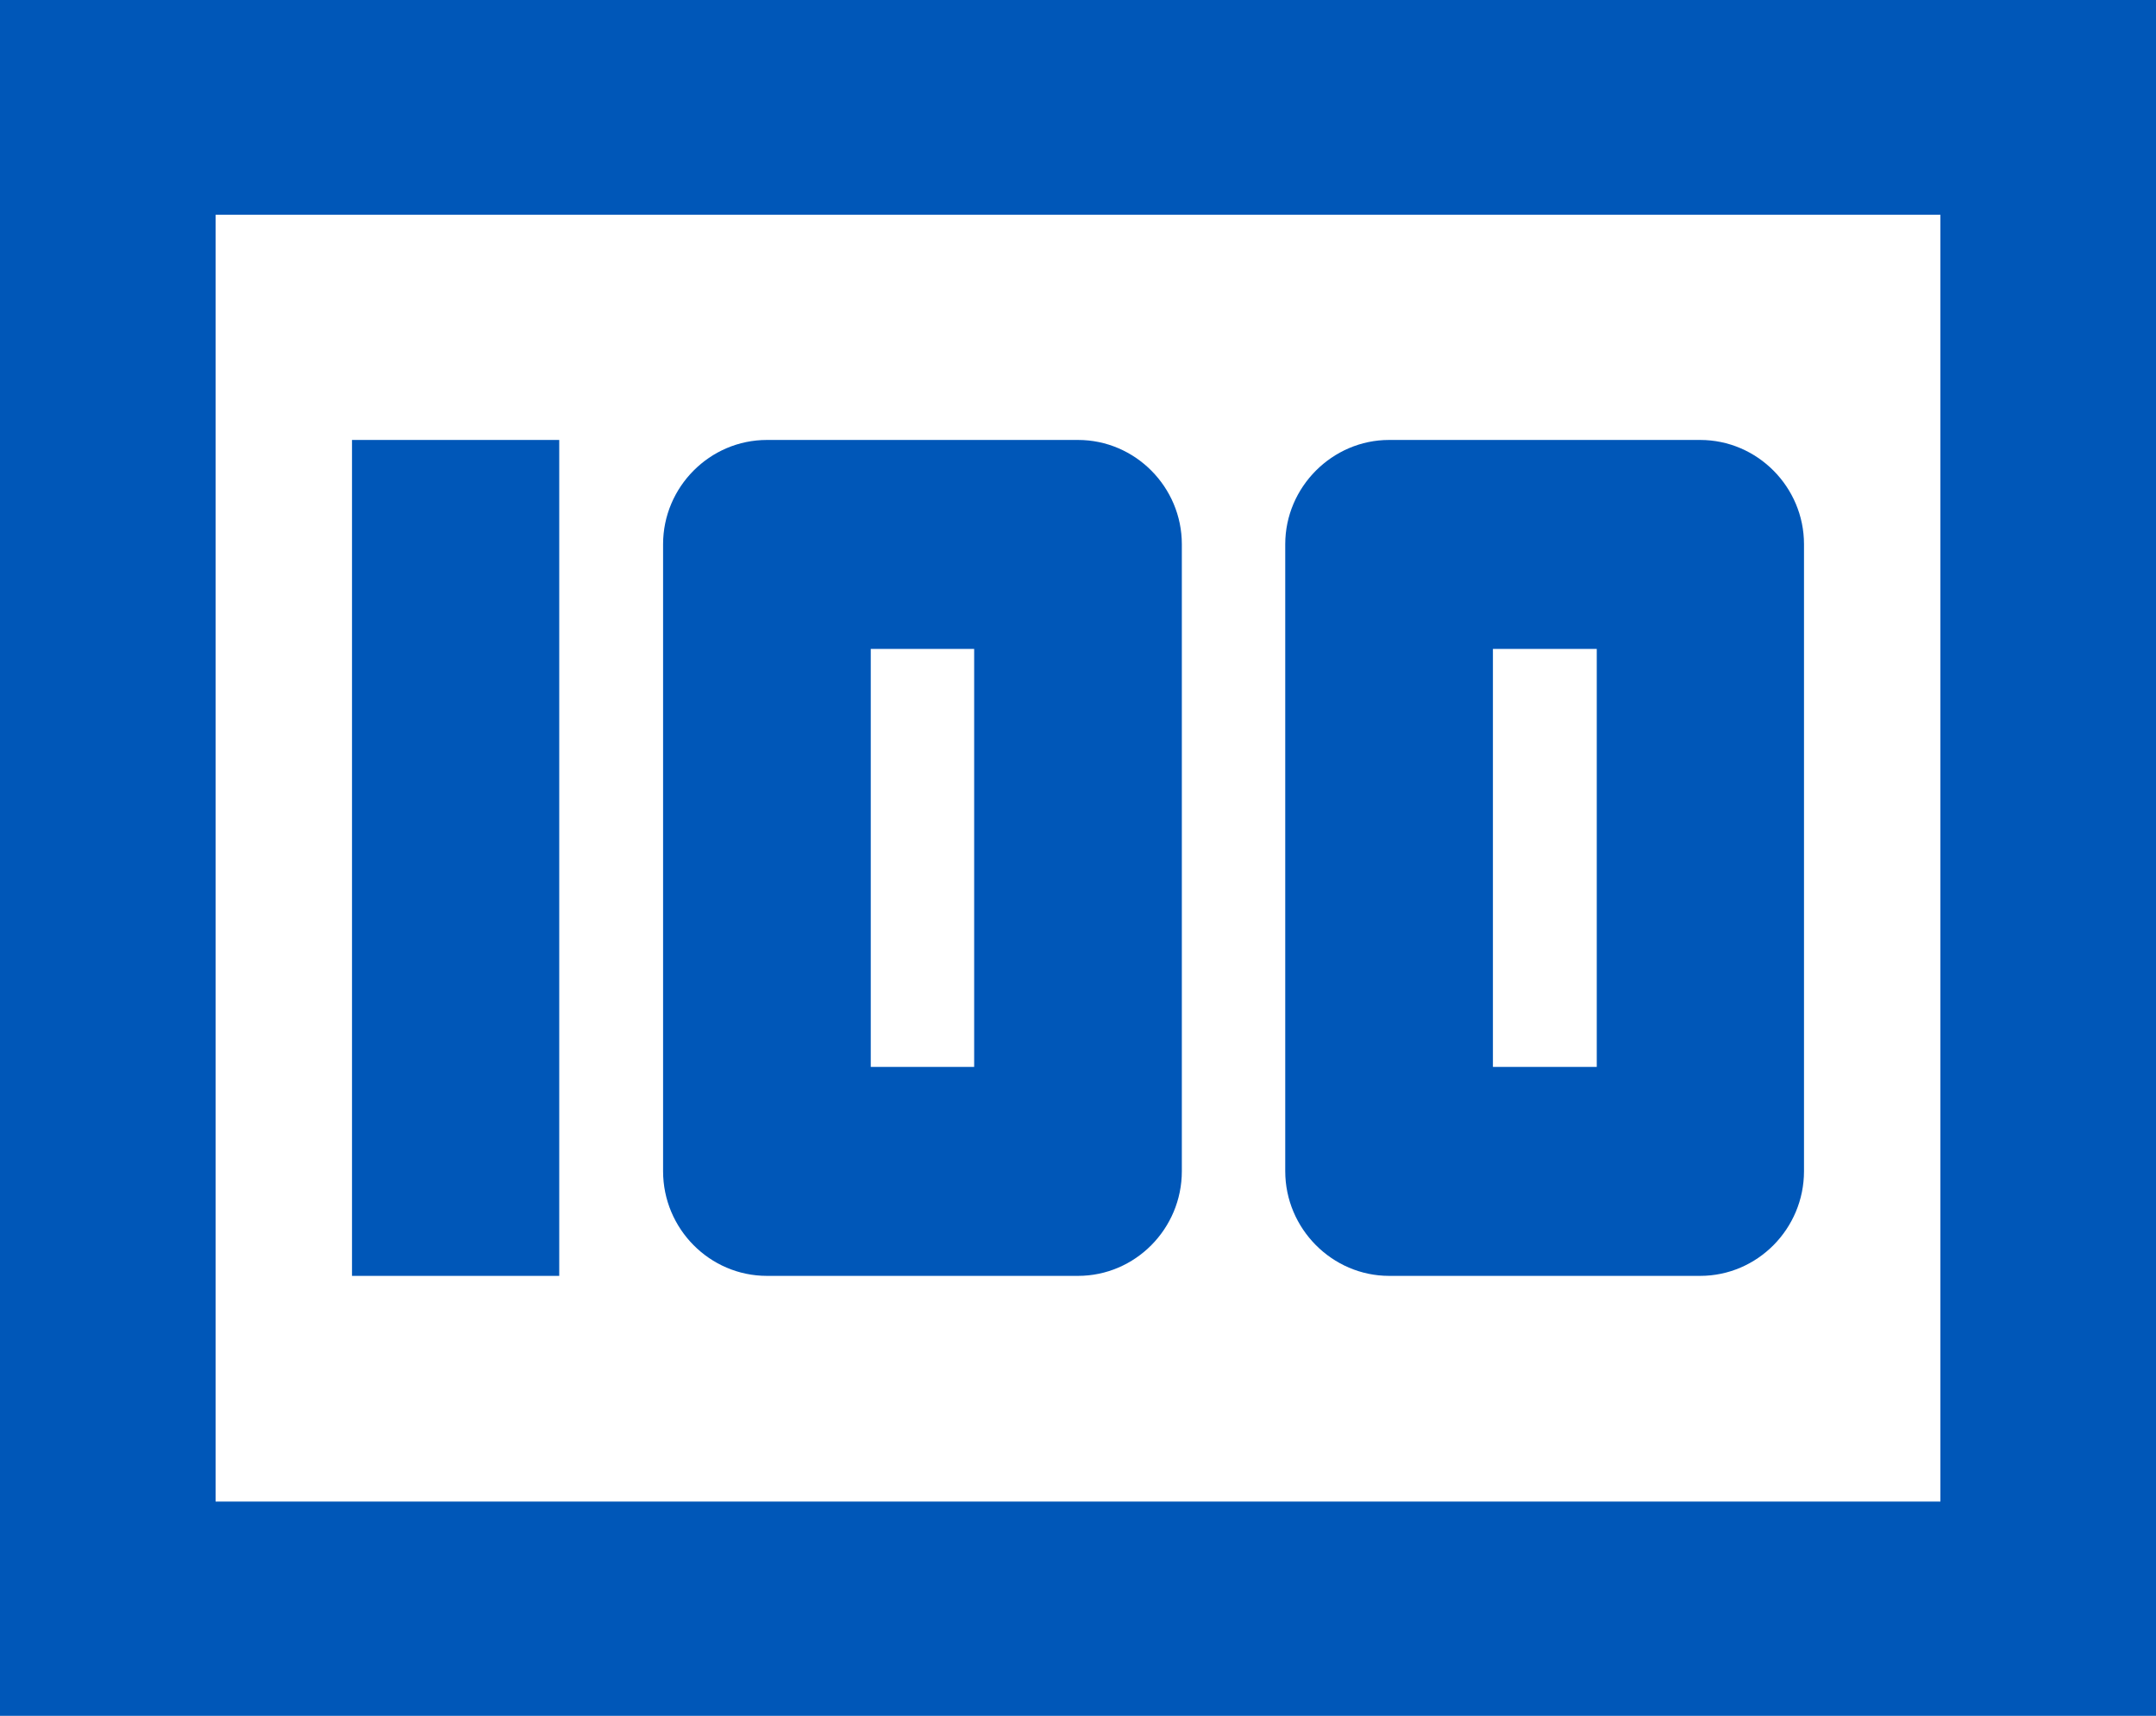 <svg width="49" height="39" xmlns="http://www.w3.org/2000/svg" xmlns:xlink="http://www.w3.org/1999/xlink" overflow="hidden"><defs><clipPath id="clip0"><rect x="2813" y="1308" width="49" height="39"/></clipPath></defs><g clip-path="url(#clip0)" transform="translate(-2813 -1308)"><path d="M2821 1318 2825.71 1318 2825.71 1337 2821 1337ZM2837.5 1318 2830.43 1318C2829.13 1318 2828.07 1319.07 2828.07 1320.37L2828.07 1334.62C2828.07 1335.93 2829.13 1337 2830.43 1337L2837.5 1337C2838.8 1337 2839.86 1335.93 2839.86 1334.62L2839.86 1320.37C2839.86 1319.07 2838.8 1318 2837.5 1318ZM2835.14 1332.25 2832.79 1332.25 2832.79 1322.75 2835.14 1322.75 2835.14 1332.25ZM2851.64 1318 2844.57 1318C2843.28 1318 2842.21 1319.07 2842.21 1320.37L2842.21 1334.62C2842.21 1335.93 2843.28 1337 2844.57 1337L2851.64 1337C2852.94 1337 2854 1335.93 2854 1334.62L2854 1320.37C2854 1319.07 2852.94 1318 2851.64 1318ZM2849.29 1332.25 2846.93 1332.25 2846.93 1322.75 2849.29 1322.75 2849.29 1332.25Z" fill="#0057B8" fill-rule="evenodd"/><path d="M2813 1308 2813 1347 2862 1347 2862 1308 2813 1308ZM2817.9 1342.13 2817.9 1312.88 2857.1 1312.88 2857.1 1342.13 2817.9 1342.13Z" fill="#0057B8" fill-rule="evenodd"/></g></svg>